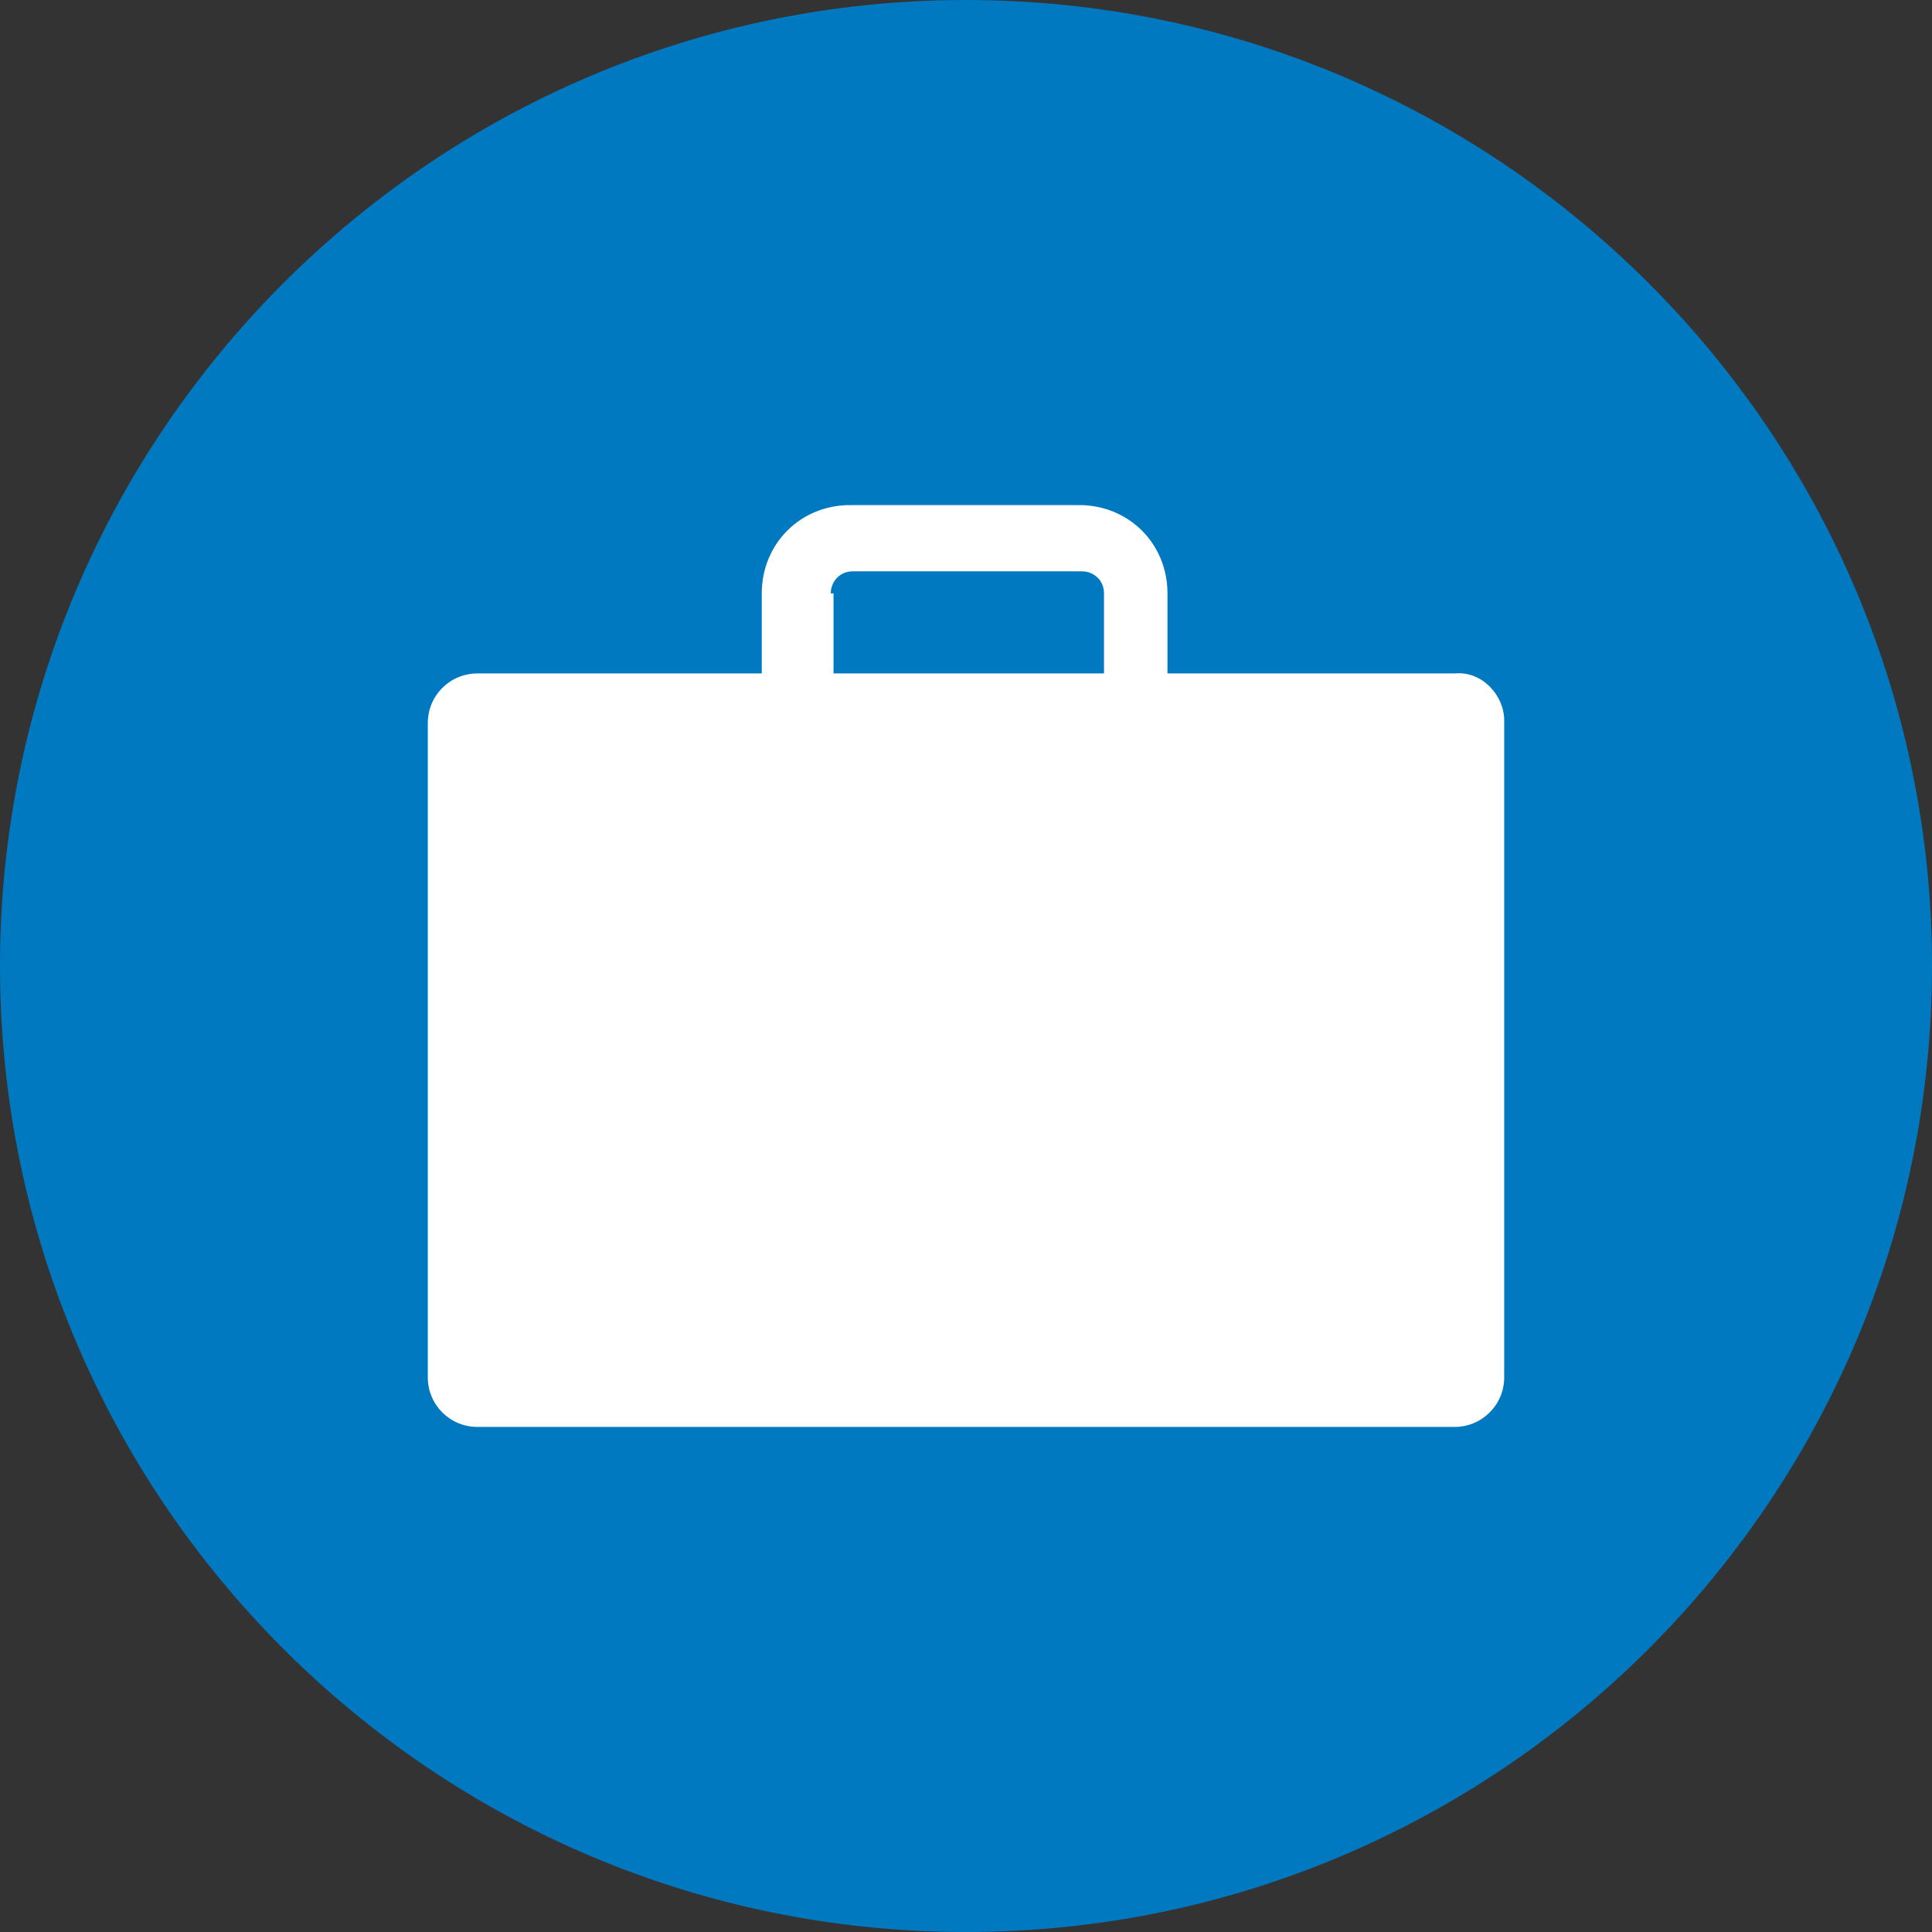 <?xml version="1.0" encoding="utf-8"?>
<!-- Generator: Adobe Illustrator 23.0.1, SVG Export Plug-In . SVG Version: 6.00 Build 0)  -->
<svg version="1.1" id="Layer_1" xmlns="http://www.w3.org/2000/svg" xmlns:xlink="http://www.w3.org/1999/xlink" x="0px" y="0px"
	 viewBox="0 0 70 70" style="enable-background:new 0 0 70 70;" xml:space="preserve">
<rect x="0" y="0" width="70" height="70" fill="#333333" stroke="none"/>
<style type="text/css">
	.st0{fill:#0079C1;}
	.st1{fill:#FFFFFF;}
</style>
<title>icon briefcase</title>
<path class="st0" d="M70,35c0,19.3-15.7,35-35,35S0,54.3,0,35S15.7,0,35,0S70,15.7,70,35"/>
<path class="st1" d="M52.7,24.4H42.3v-2.9c0-1.8-1.4-3.2-3.2-3.2h-8.3c-1.8,0-3.2,1.4-3.2,3.2v2.9H17.3c-1,0-1.8,0.8-1.8,1.8v23.7
	c0,1,0.8,1.8,1.8,1.8c0,0,0,0,0,0h35.4c1,0,1.8-0.8,1.8-1.8v0V26.1C54.5,25.2,53.7,24.3,52.7,24.4z M30.1,21.5
	c0-0.4,0.3-0.8,0.8-0.8h8.3c0.4,0,0.8,0.3,0.8,0.8v2.9h-9.8V21.5z"/>
</svg>
